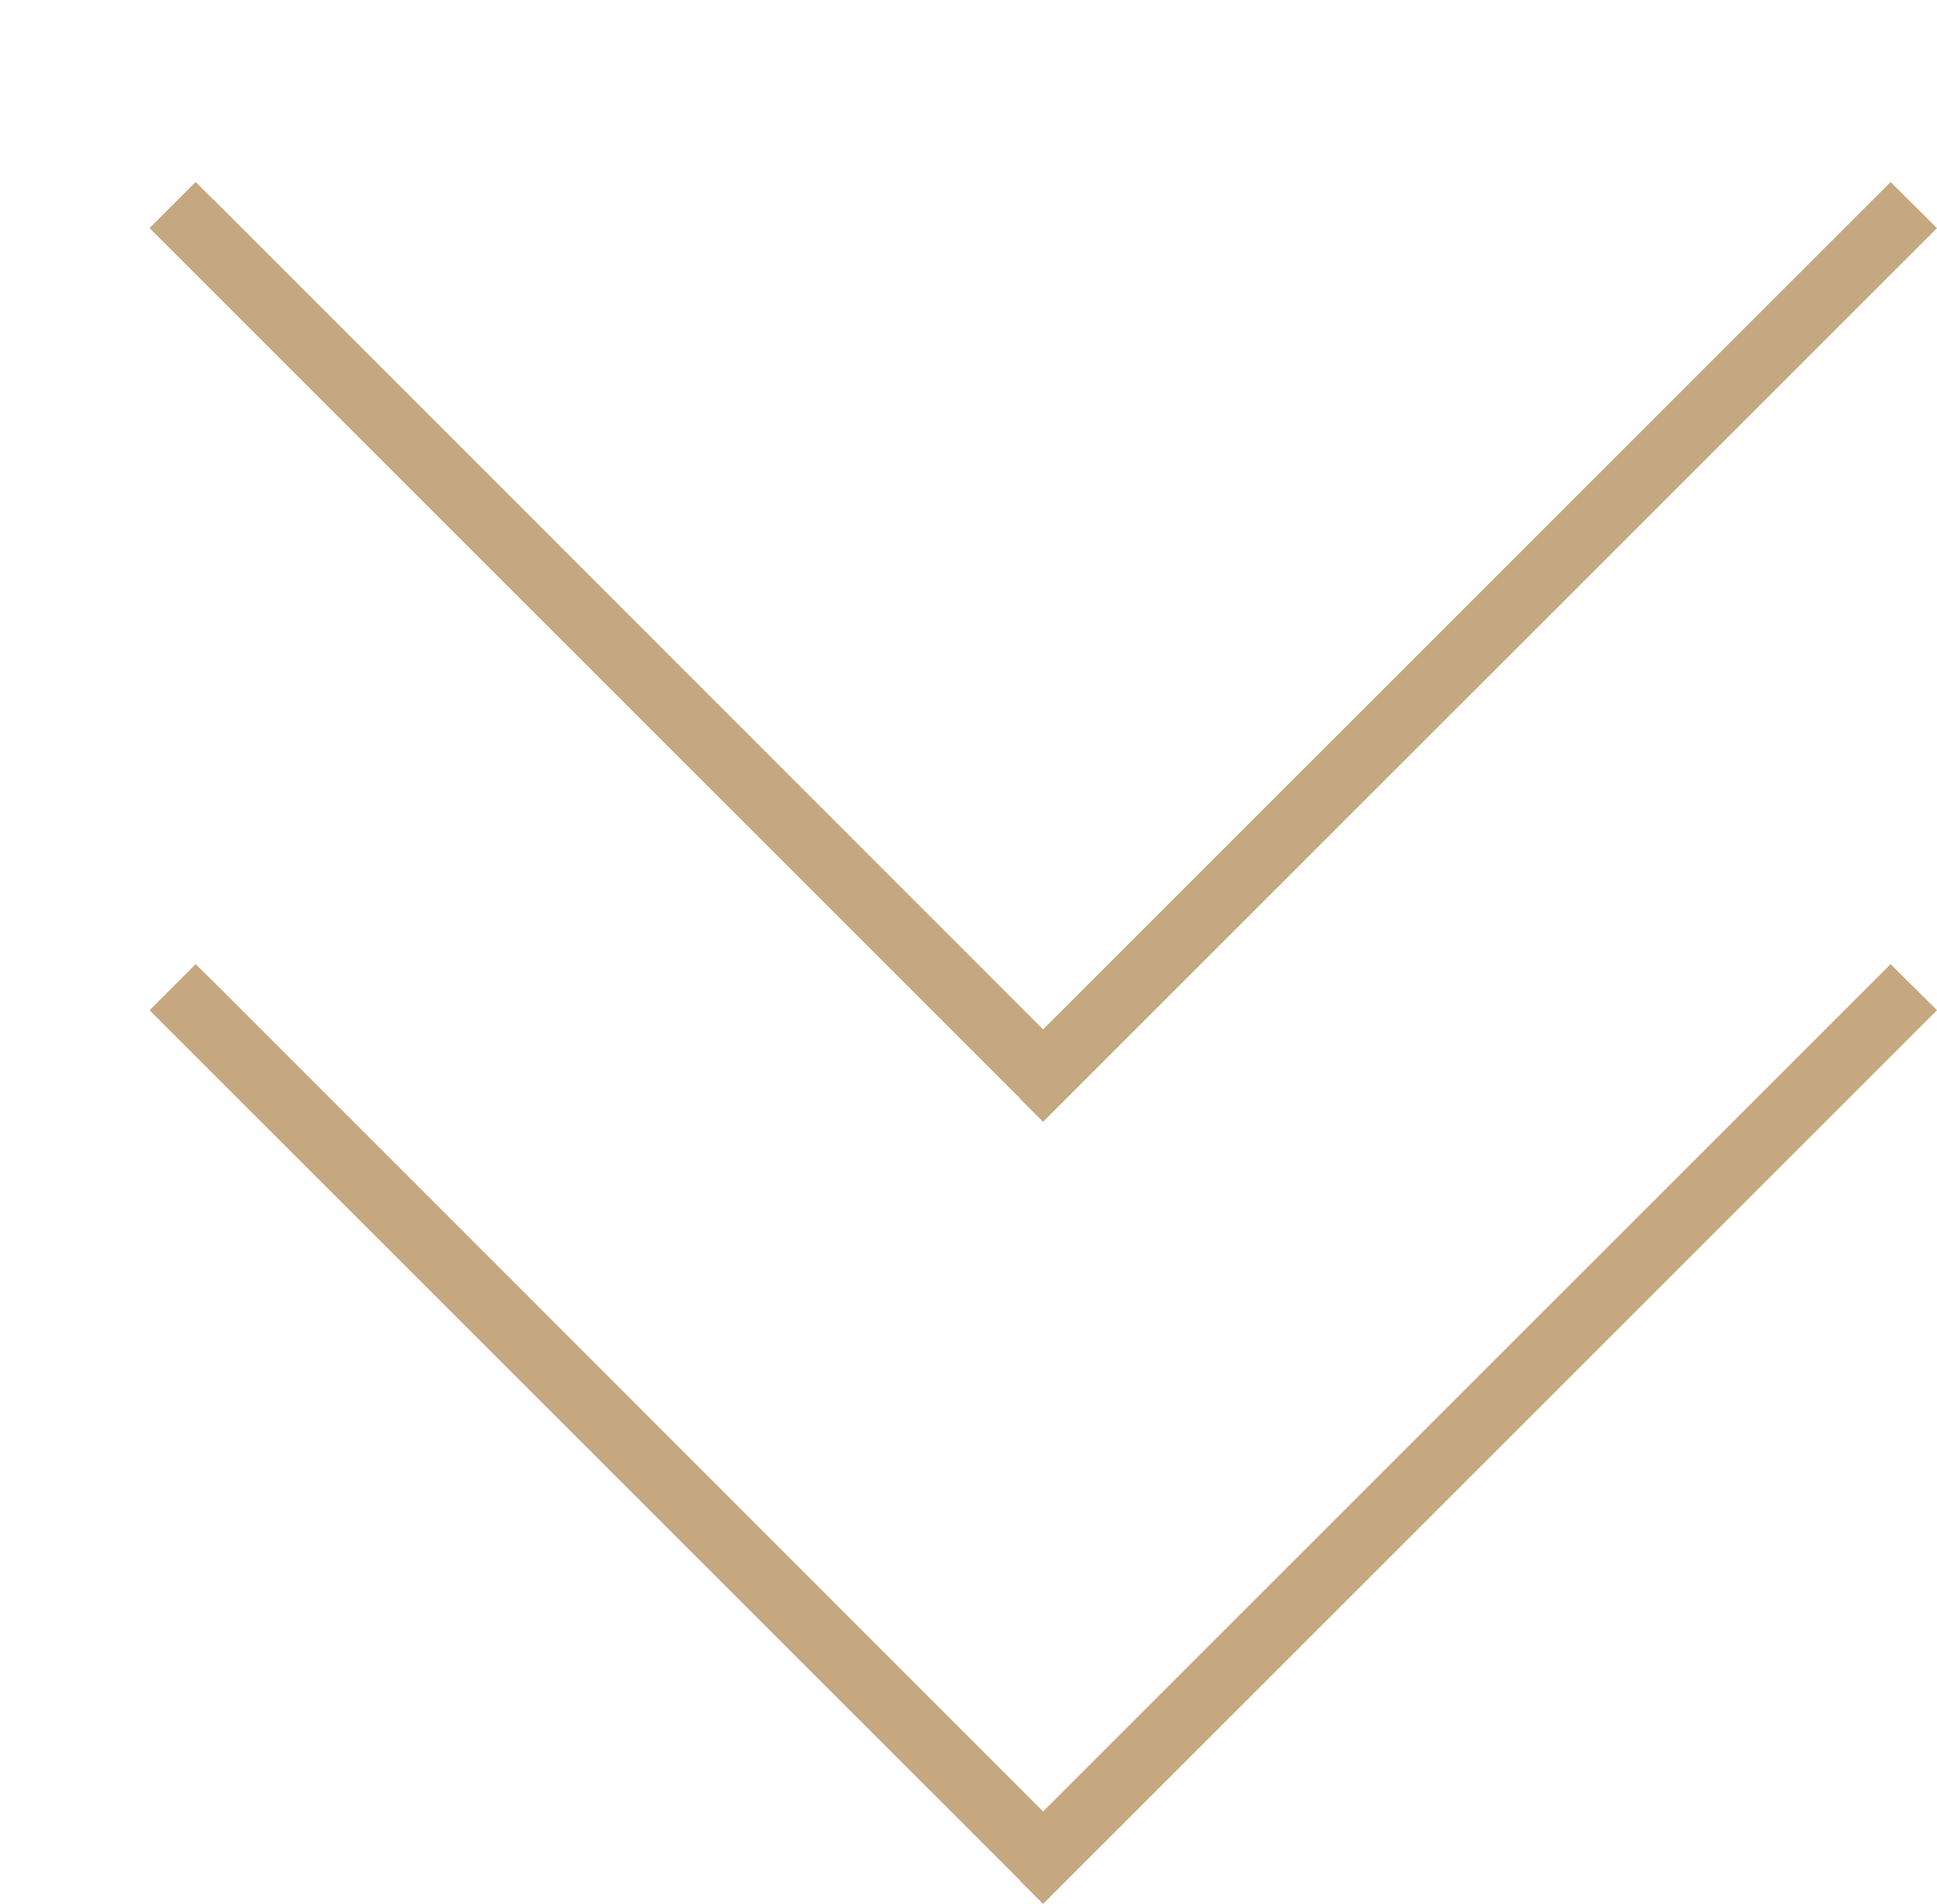 <svg id="chevrons-down-sharp-duotone-thin" xmlns="http://www.w3.org/2000/svg" width="44.322" height="43.576" viewBox="0 0 44.322 43.576">
  <path id="Trazado_1793" data-name="Trazado 1793" fill="#c5a880" opacity="0.4"/>
  <path id="Trazado_1794" data-name="Trazado 1794" d="M56.614,65.677l.531.531.531-.531L77.069,46.285l.531-.531L76.538,44.7l-.531.531L57.146,64.092,38.285,45.222l-.531-.522L36.7,45.754l.531.531L56.624,65.677Zm0,17.9.531.531.531-.531L77.069,64.185l.531-.531L76.538,62.6l-.531.531L57.146,81.993,38.285,63.122l-.531-.522L36.7,63.654l.531.531L56.624,83.577Z" transform="translate(-33.278 -40.533)" fill="#c5a880"/>
</svg>
